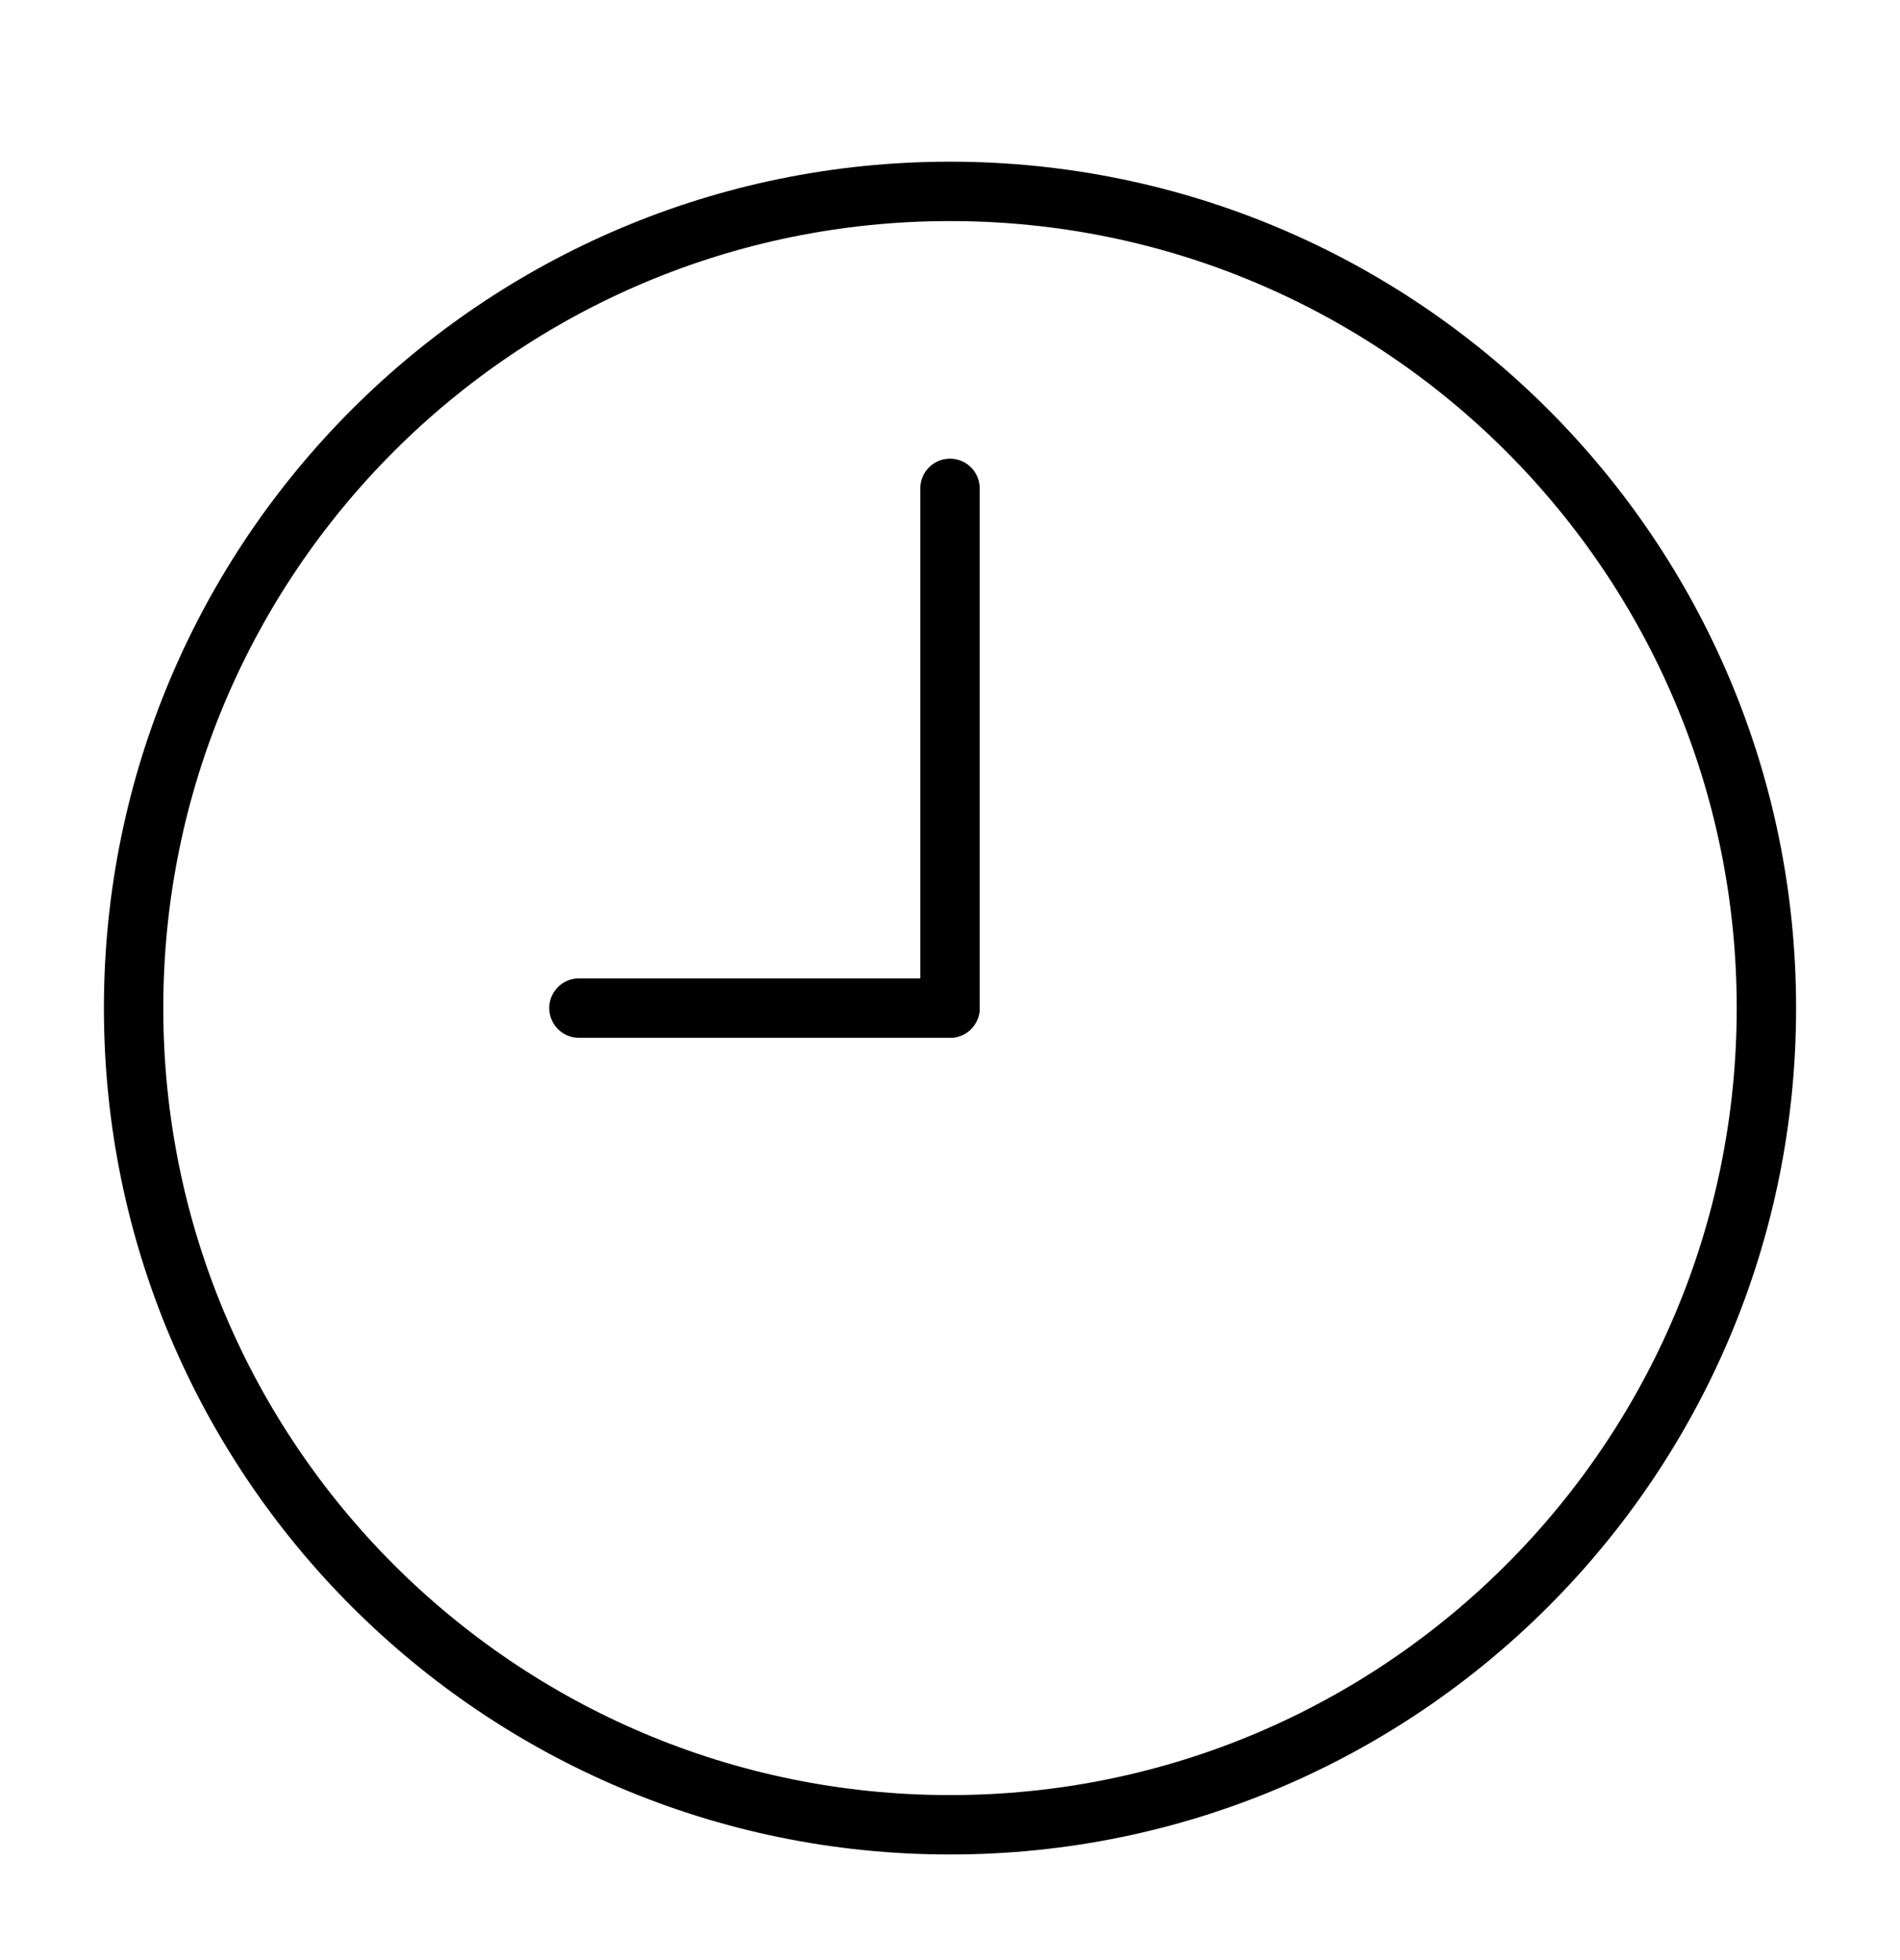 <svg width="32" height="33" viewBox="0 0 32 33" fill="none" xmlns="http://www.w3.org/2000/svg">
<path d="M16 30.722C23.594 30.722 29.75 24.566 29.75 16.972C29.75 9.378 23.594 3.222 16 3.222C8.406 3.222 2.25 9.378 2.25 16.972C2.25 24.566 8.406 30.722 16 30.722Z" stroke="black" stroke-linecap="round" stroke-linejoin="round"/>
<path d="M16 8.222V16.972" stroke="black" stroke-linecap="round" stroke-linejoin="round"/>
<path d="M16 16.972H9.75" stroke="black" stroke-linecap="round" stroke-linejoin="round"/>
</svg>

